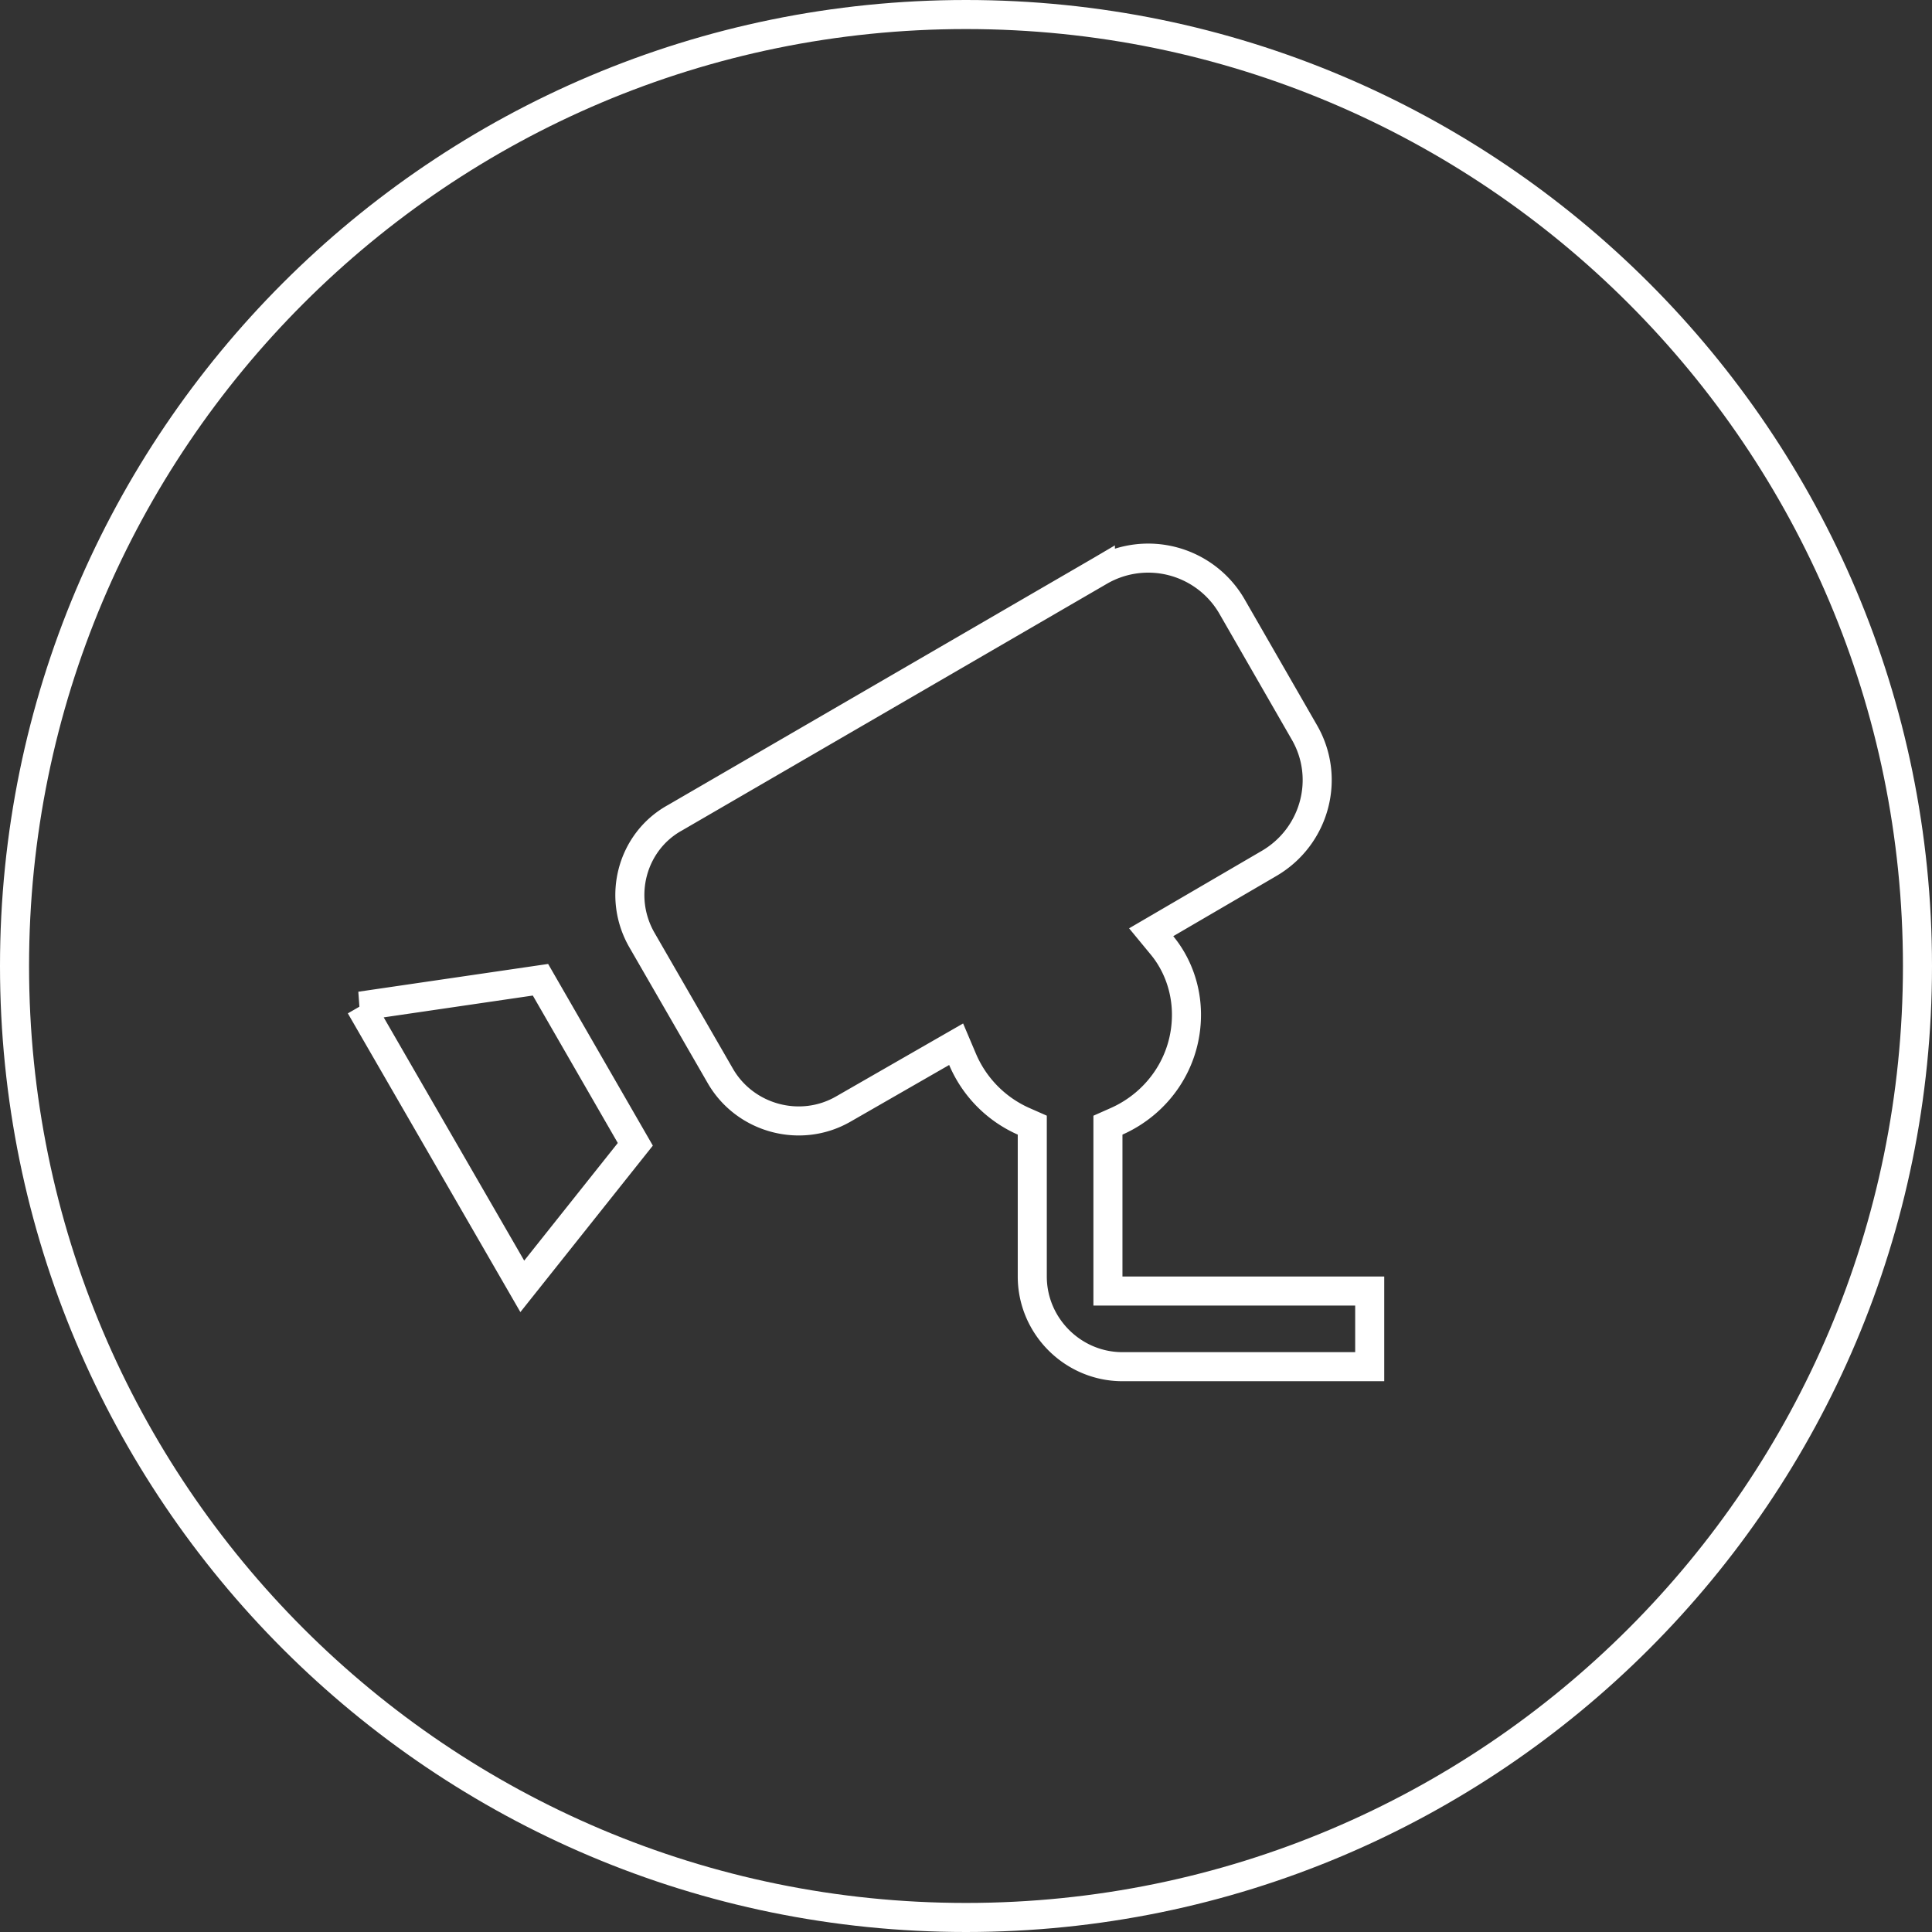 <svg xmlns="http://www.w3.org/2000/svg" width="266" height="266" fill="none"><rect width="100%" height="100%" fill="#333333" stroke="none"/><g stroke="#fff" stroke-width="4" clip-path="url(#a)"><path d="M133 264c72.349 0 131-58.651 131-131C264 60.65 205.349 2 133 2 60.65 2 2 60.65 2 133c0 72.349 58.65 131 131 131Z"/><path d="M152.542 175.75v2h36.041v10.417h-34.041c-6.825 0-12.417-5.593-12.417-12.417v-20.839l-1.193-.526a16.309 16.309 0 0 1-8.408-8.537l-.881-2.078-1.957 1.124-13.552 7.785-.006.003c-5.888 3.41-13.532 1.362-16.945-4.533l-10.808-18.734-.002-.002c-3.422-5.978-1.347-13.528 4.503-16.792l.015-.008.015-.008 58.589-34.016.007-.004a13.317 13.317 0 0 1 18.105 4.893l9.944 17.293.007.012c3.686 6.31 1.511 14.39-4.832 18.096l-14.2 8.289-2.032 1.186 1.497 1.814c2.084 2.526 3.363 5.897 3.363 9.54 0 6.589-3.961 12.17-9.623 14.679l-1.189.527v20.836ZM49.623 138.521l24.79-3.629 13.058 22.657-15.562 19.559-22.286-38.587Z"/></g><defs><clipPath id="a"><path fill="#fff" d="M0 0h266v266H0z"/></clipPath></defs></svg>